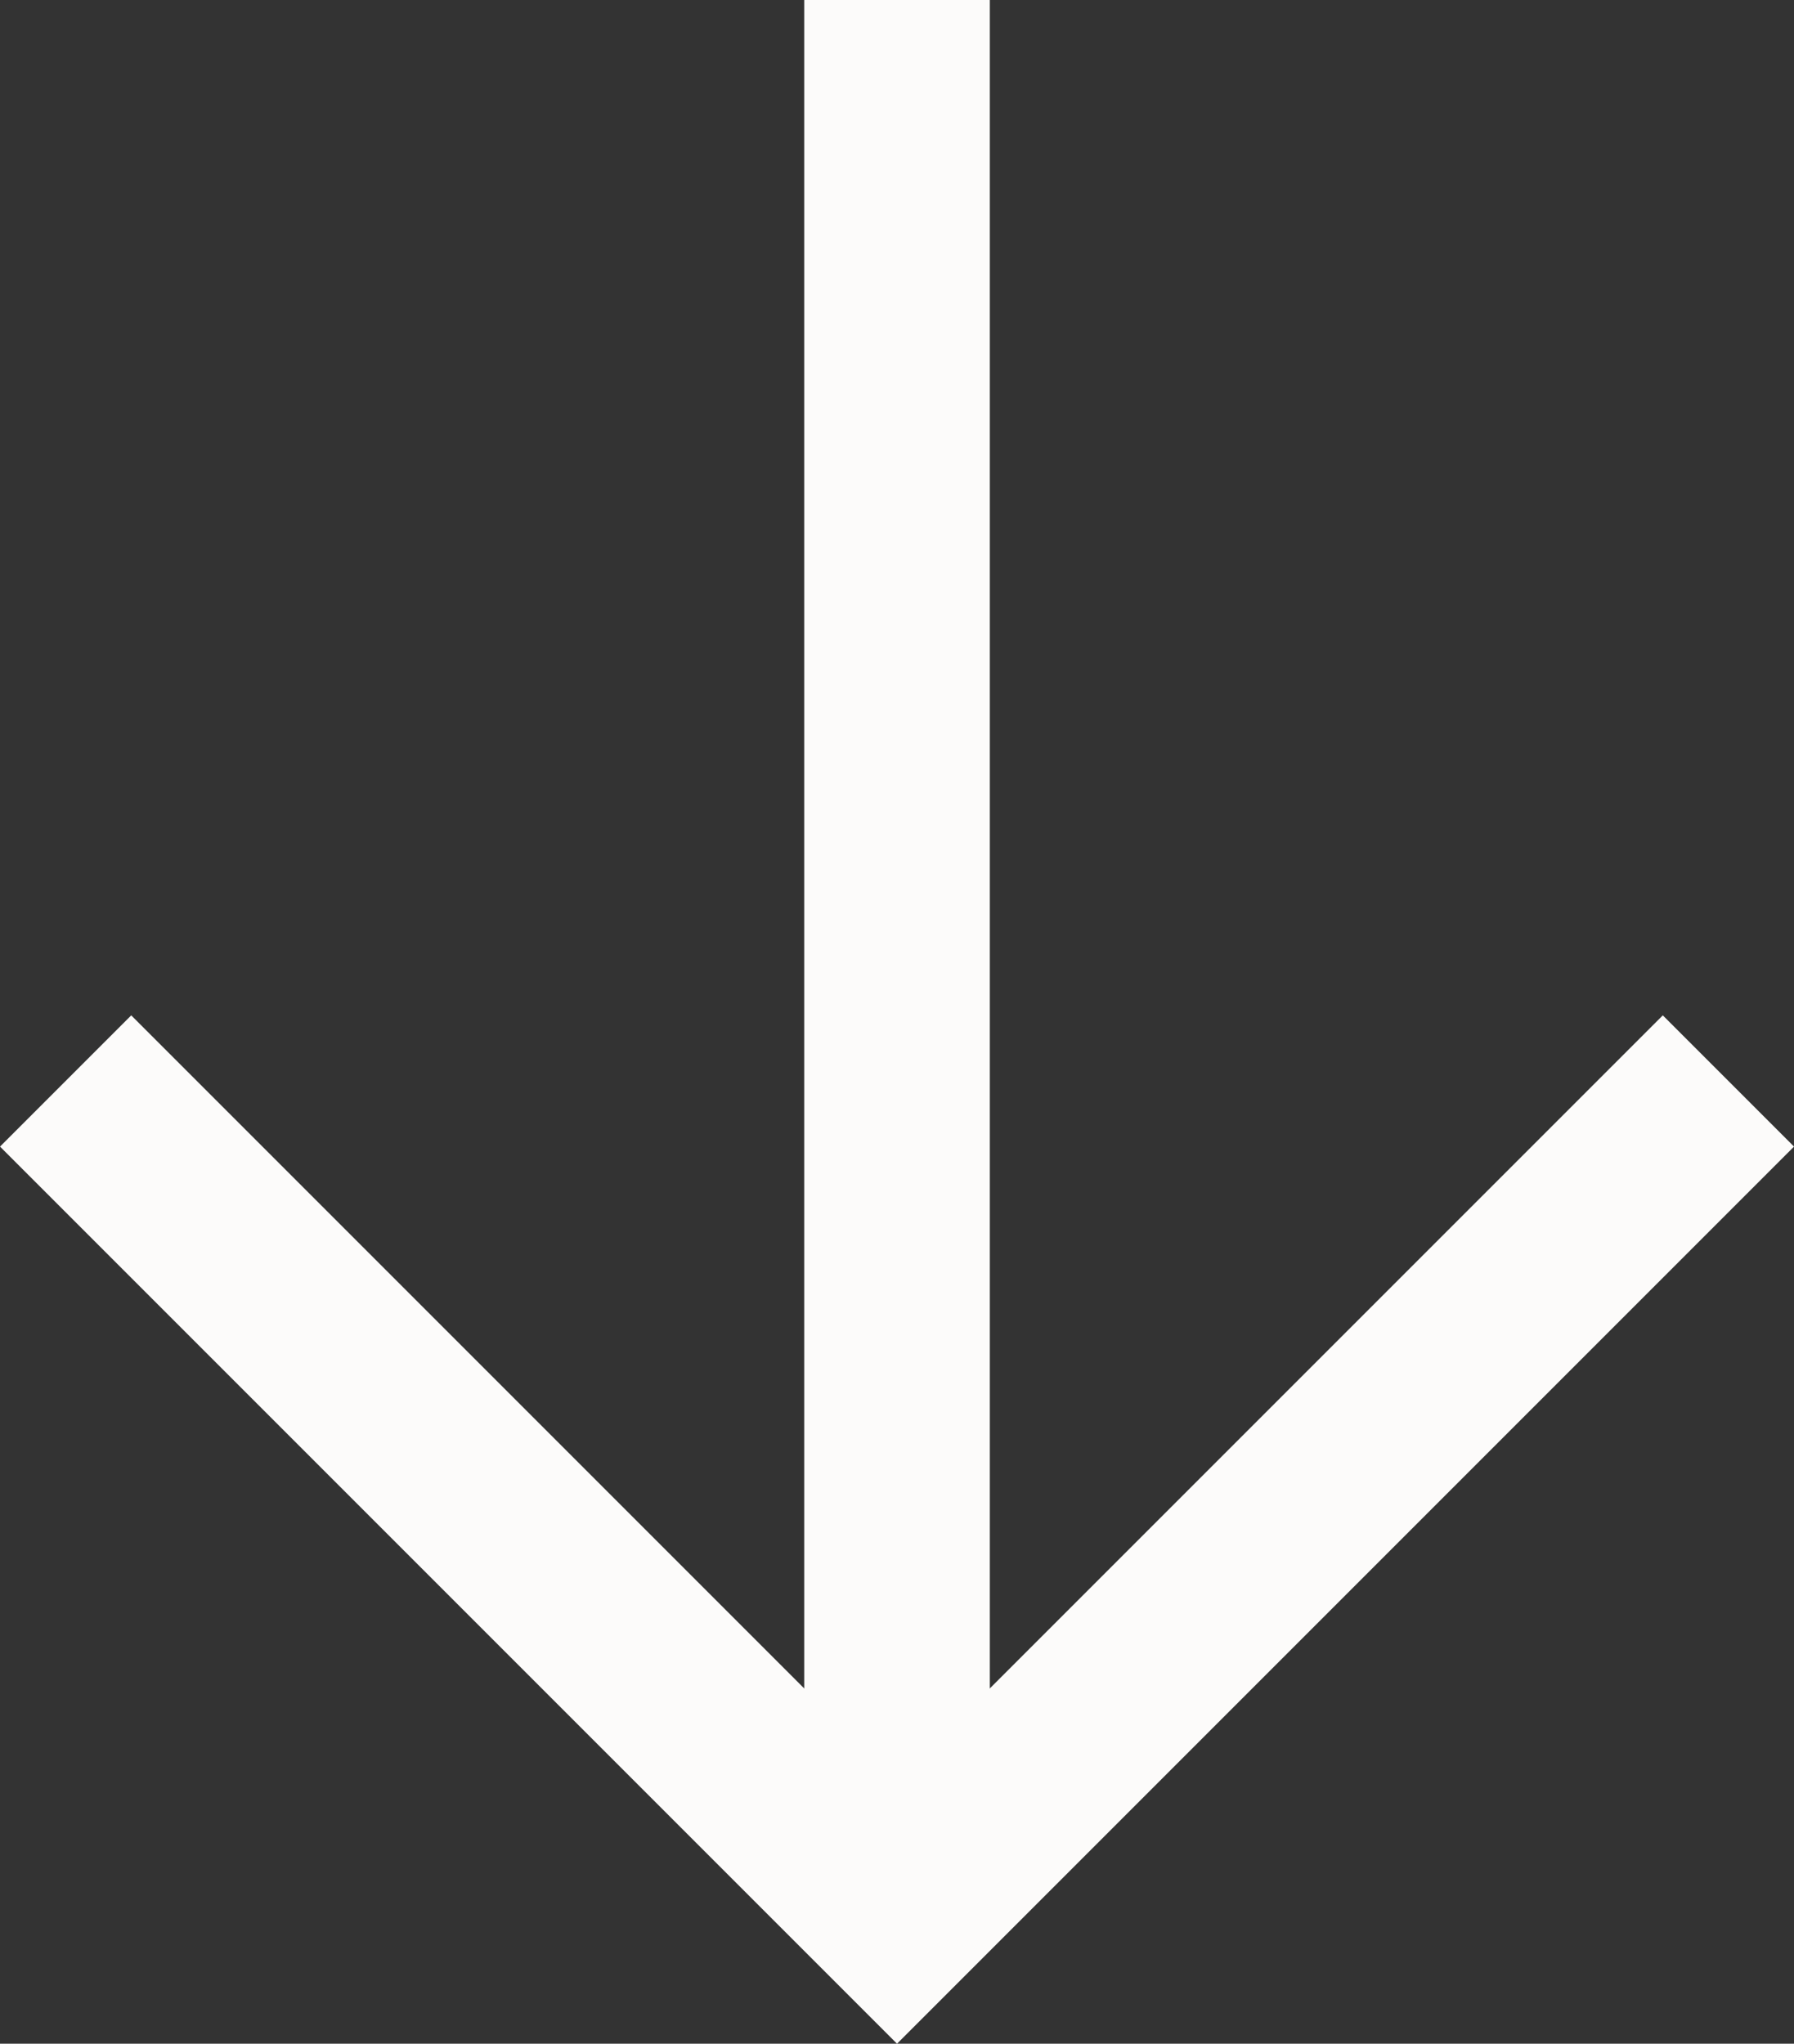 <svg xmlns="http://www.w3.org/2000/svg" width="19.332" height="22.02" viewBox="0 0 19.332 22.02">
  <rect x="0" y="0" width="19.332" height="22.02" fill="#333333" stroke="none"/>
  <g id="グループ_628" data-name="グループ 628" transform="translate(58.581 10.304) rotate(135)">
    <g id="グループ_371" data-name="グループ 371" transform="translate(20.967 35.539) rotate(-45)">
      <path id="線_28" data-name="線 28" d="M0,1V-1H20.606V1Z" transform="translate(20.606 8.959) rotate(180)" fill="#fcfbfa"/>
      <path id="パス_444" data-name="パス 444" d="M8.252,18.625-1.414,8.959,8.252-.707,9.666.707,1.414,8.959l8.252,8.252Z" transform="translate(20.606 17.918) rotate(180)" fill="#fcfbfa"/>
    </g>
  </g>
</svg>
